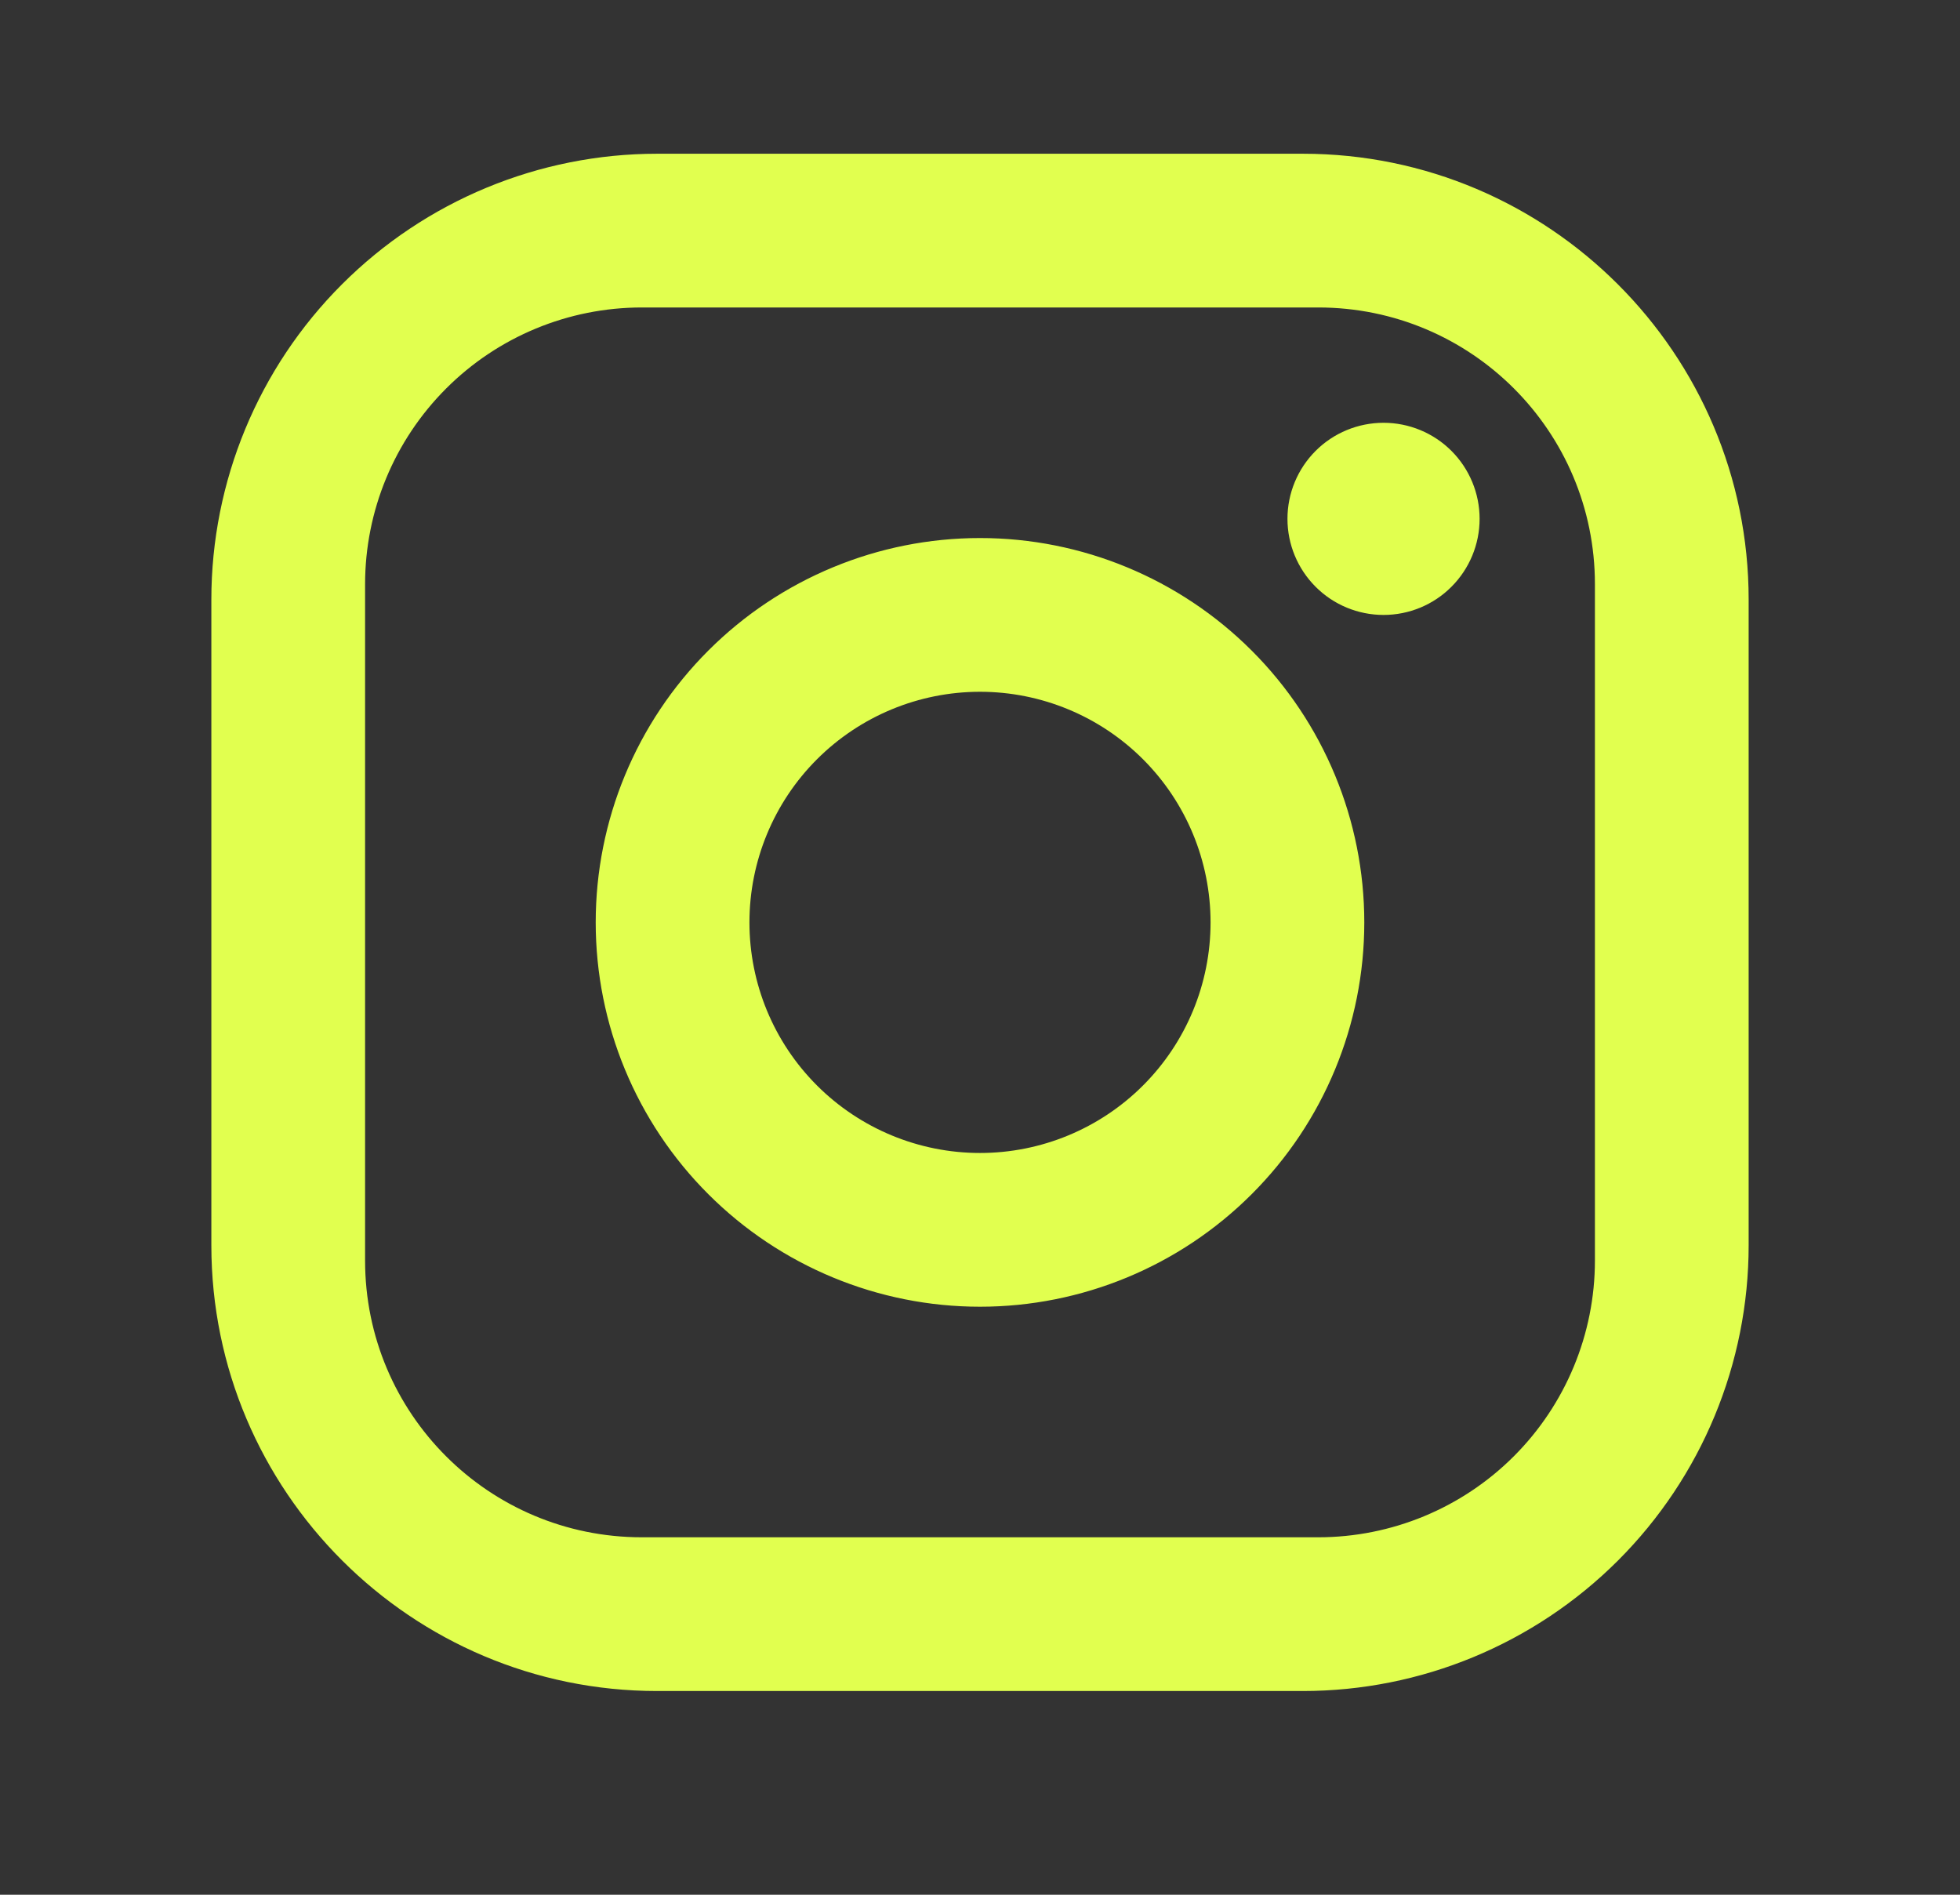 <svg width="30" height="29" viewBox="0 0 30 29" fill="none" xmlns="http://www.w3.org/2000/svg">
<rect x="0" y="0" width="30" height="29" fill="#333333" stroke="none"/>
<path d="M10.059 2.353H19.941C23.706 2.353 26.765 5.412 26.765 9.177V19.059C26.765 20.869 26.046 22.604 24.766 23.884C23.486 25.163 21.751 25.882 19.941 25.882H10.059C6.294 25.882 3.235 22.824 3.235 19.059V9.177C3.235 7.367 3.954 5.631 5.234 4.352C6.514 3.072 8.249 2.353 10.059 2.353ZM9.824 4.706C8.7 4.706 7.623 5.152 6.829 5.946C6.034 6.741 5.588 7.818 5.588 8.941V19.294C5.588 21.635 7.482 23.529 9.824 23.529H20.177C21.3 23.529 22.377 23.083 23.171 22.289C23.965 21.495 24.412 20.418 24.412 19.294V8.941C24.412 6.6 22.518 4.706 20.177 4.706H9.824ZM21.177 6.471C21.567 6.471 21.941 6.626 22.216 6.901C22.492 7.177 22.647 7.551 22.647 7.941C22.647 8.331 22.492 8.705 22.216 8.981C21.941 9.257 21.567 9.412 21.177 9.412C20.786 9.412 20.412 9.257 20.137 8.981C19.861 8.705 19.706 8.331 19.706 7.941C19.706 7.551 19.861 7.177 20.137 6.901C20.412 6.626 20.786 6.471 21.177 6.471ZM15 8.235C16.56 8.235 18.056 8.855 19.159 9.958C20.263 11.061 20.882 12.558 20.882 14.118C20.882 15.678 20.263 17.174 19.159 18.277C18.056 19.38 16.56 20 15 20C13.44 20 11.944 19.38 10.841 18.277C9.737 17.174 9.118 15.678 9.118 14.118C9.118 12.558 9.737 11.061 10.841 9.958C11.944 8.855 13.44 8.235 15 8.235ZM15 10.588C14.064 10.588 13.166 10.96 12.504 11.622C11.842 12.284 11.471 13.182 11.471 14.118C11.471 15.054 11.842 15.951 12.504 16.613C13.166 17.275 14.064 17.647 15 17.647C15.936 17.647 16.834 17.275 17.496 16.613C18.158 15.951 18.529 15.054 18.529 14.118C18.529 13.182 18.158 12.284 17.496 11.622C16.834 10.96 15.936 10.588 15 10.588Z" fill="#E1FF4F"/>
</svg>
